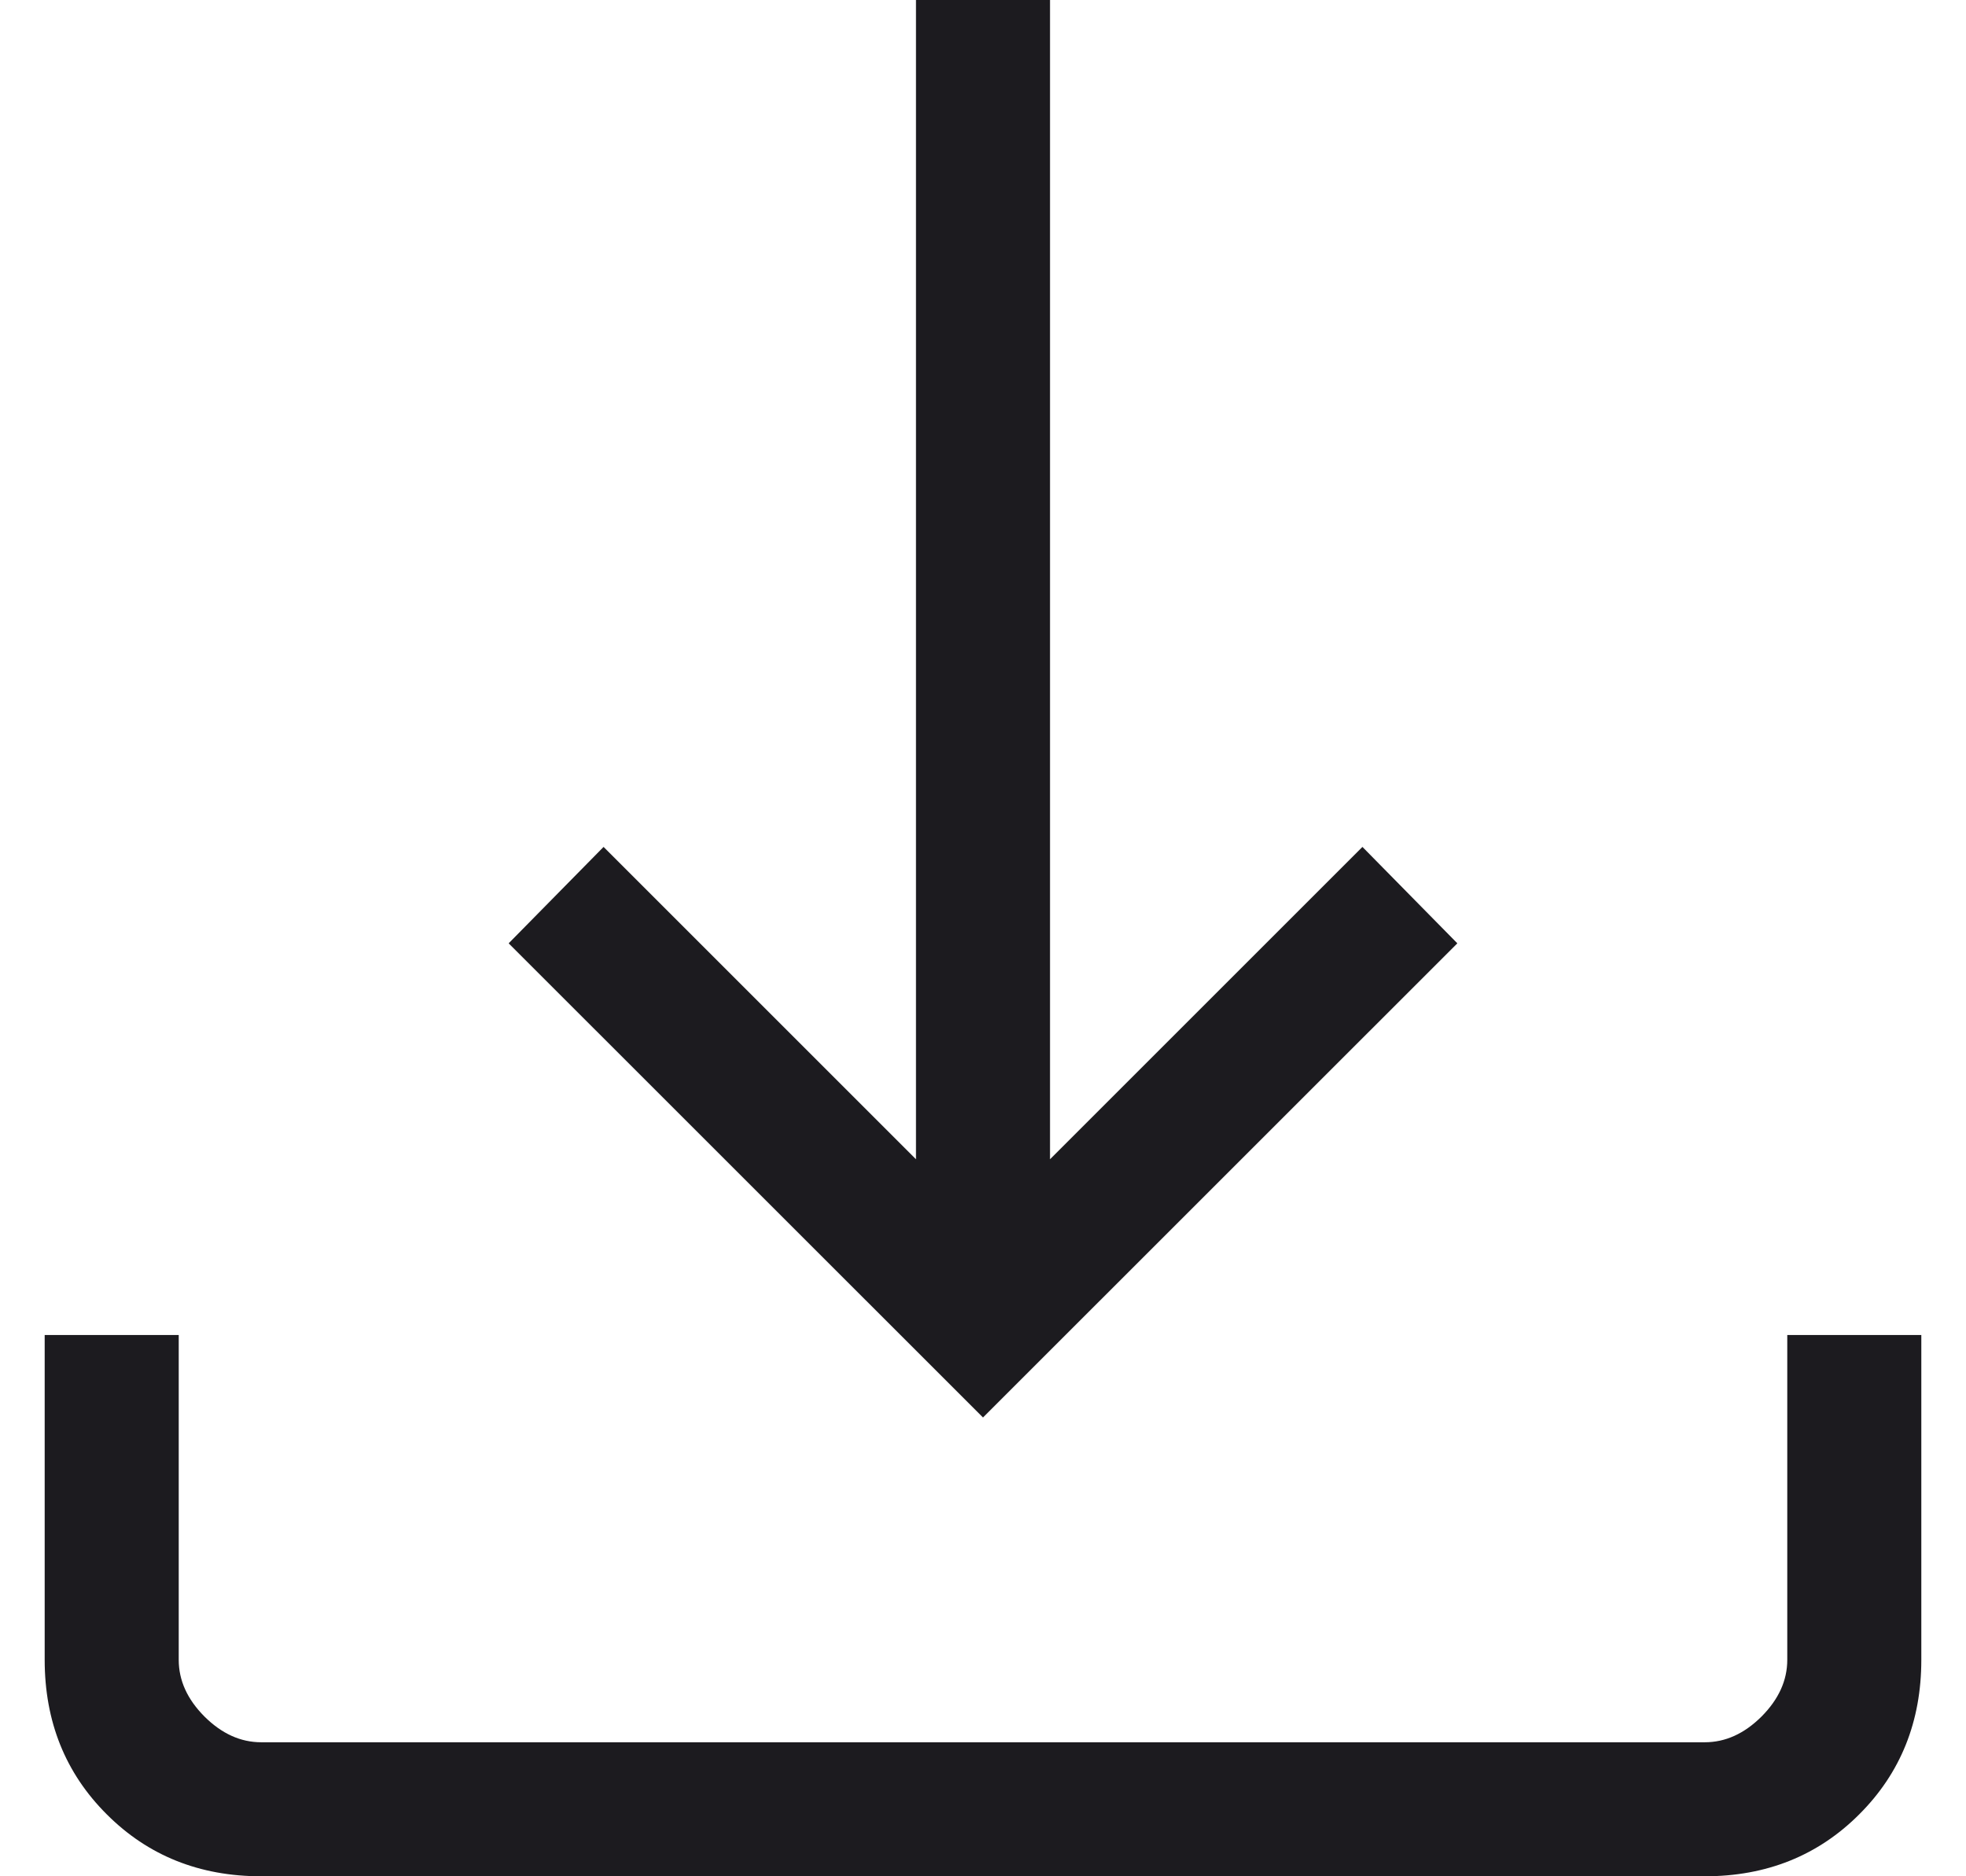<svg width="22" height="21" viewBox="0 0 22 21" fill="none" xmlns="http://www.w3.org/2000/svg">
<path d="M11 15.865L5.692 10.558L6.754 9.479L10.25 12.975V0H11.75V12.975L15.246 9.479L16.308 10.558L11 15.865ZM2.923 21C2.233 21 1.656 20.769 1.194 20.306C0.731 19.844 0.5 19.267 0.5 18.577V14.942H2V18.577C2 18.808 2.096 19.019 2.288 19.212C2.481 19.404 2.692 19.5 2.923 19.5H19.077C19.308 19.5 19.519 19.404 19.712 19.212C19.904 19.019 20 18.808 20 18.577V14.942H21.5V18.577C21.5 19.267 21.269 19.844 20.806 20.306C20.344 20.769 19.767 21 19.077 21H2.923Z" fill="#1C1B1F"/>
</svg>
